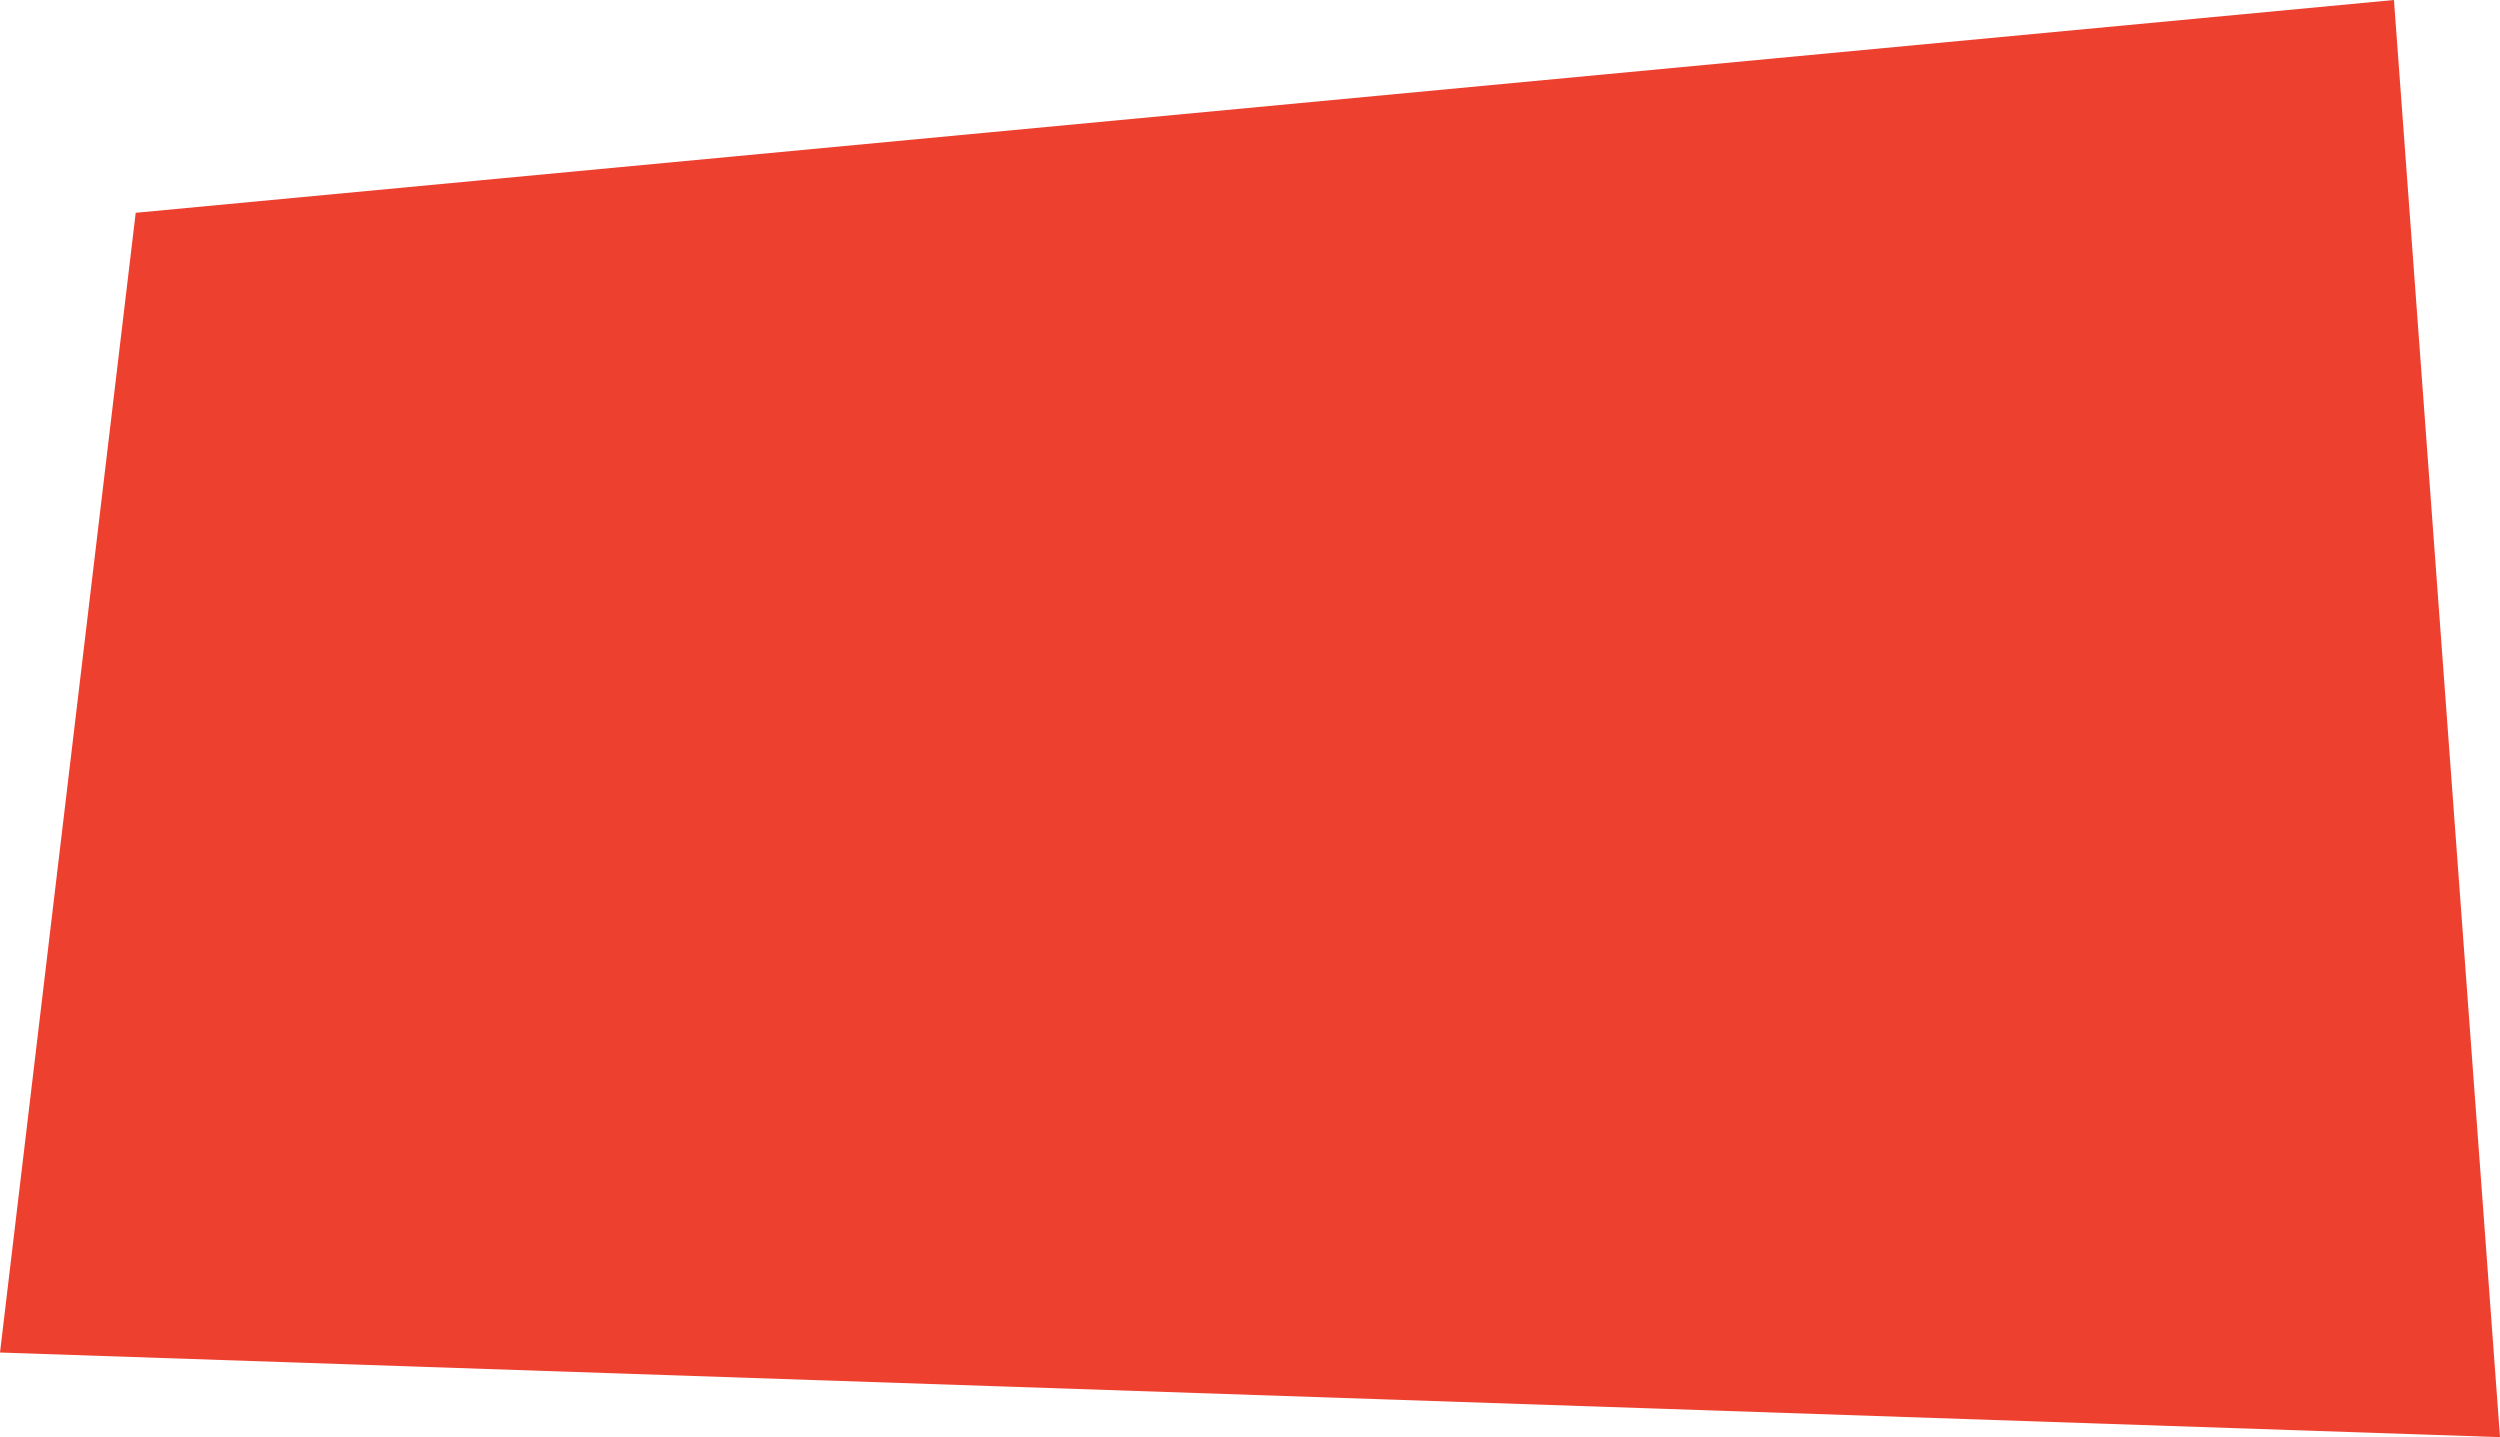<?xml version="1.0" encoding="UTF-8"?> <svg xmlns="http://www.w3.org/2000/svg" id="Layer_1" data-name="Layer 1" viewBox="0 0 607.925 349.47"> <defs> <style>.cls-1{fill:#ee402f;}</style> </defs> <title>1</title> <path id="_0" data-name=" 0" class="cls-1" d="M.005,328.893l33-277.15L582.14,0l25.79,349.47Z" transform="translate(-0.005 0)"></path> </svg> 